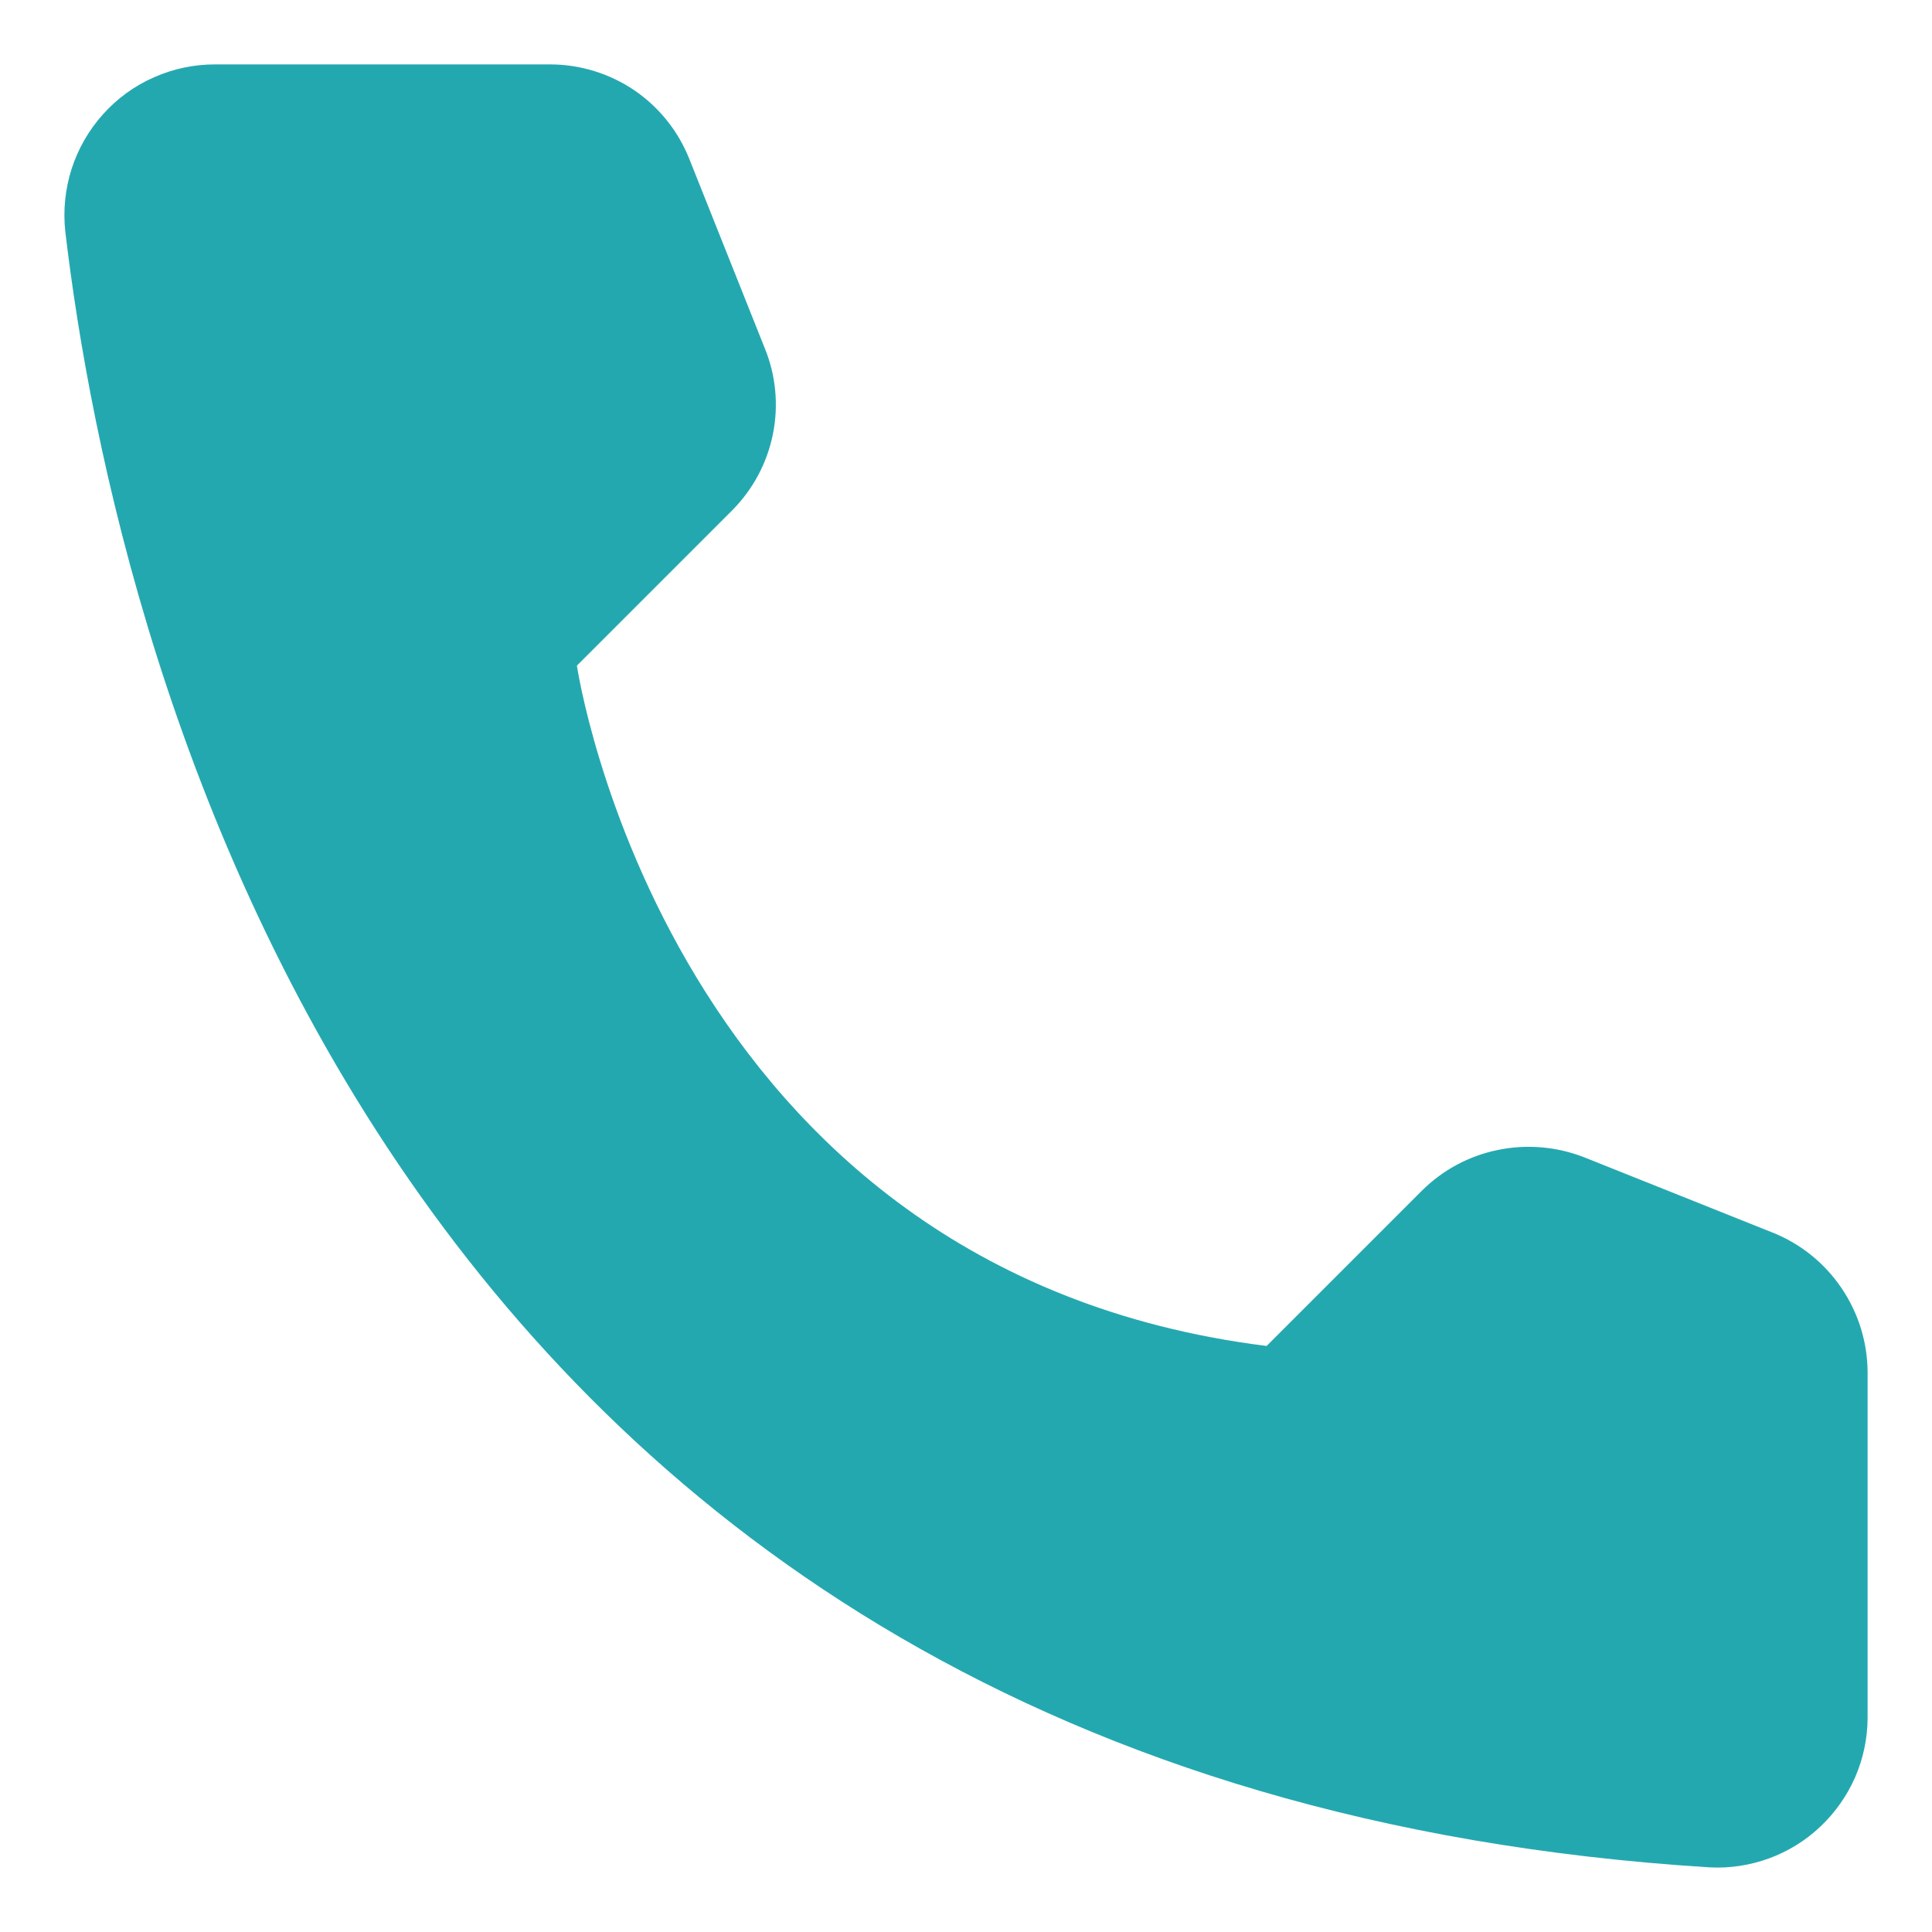 <?xml version="1.0" encoding="UTF-8"?> <svg xmlns="http://www.w3.org/2000/svg" width="15" height="15" viewBox="0 0 15 15" fill="none"><path d="M9.834 10.45L11.04 9.244C11.202 9.083 11.407 8.973 11.631 8.928C11.854 8.882 12.086 8.902 12.299 8.985L13.768 9.572C13.983 9.659 14.167 9.808 14.297 10C14.427 10.191 14.498 10.417 14.5 10.649V13.341C14.499 13.499 14.466 13.654 14.403 13.799C14.34 13.943 14.248 14.073 14.133 14.182C14.019 14.29 13.883 14.374 13.736 14.428C13.588 14.482 13.43 14.507 13.273 14.498C2.977 13.858 0.9 5.136 0.507 1.798C0.489 1.634 0.506 1.468 0.556 1.311C0.607 1.154 0.69 1.009 0.8 0.887C0.91 0.764 1.045 0.666 1.196 0.6C1.347 0.533 1.51 0.499 1.675 0.5H4.274C4.506 0.501 4.733 0.571 4.925 0.701C5.117 0.832 5.265 1.017 5.351 1.232L5.937 2.702C6.024 2.914 6.046 3.146 6.001 3.37C5.956 3.594 5.846 3.8 5.685 3.962L4.479 5.168C4.479 5.168 5.173 9.868 9.834 10.45Z" fill="#24A8B0"></path></svg> 